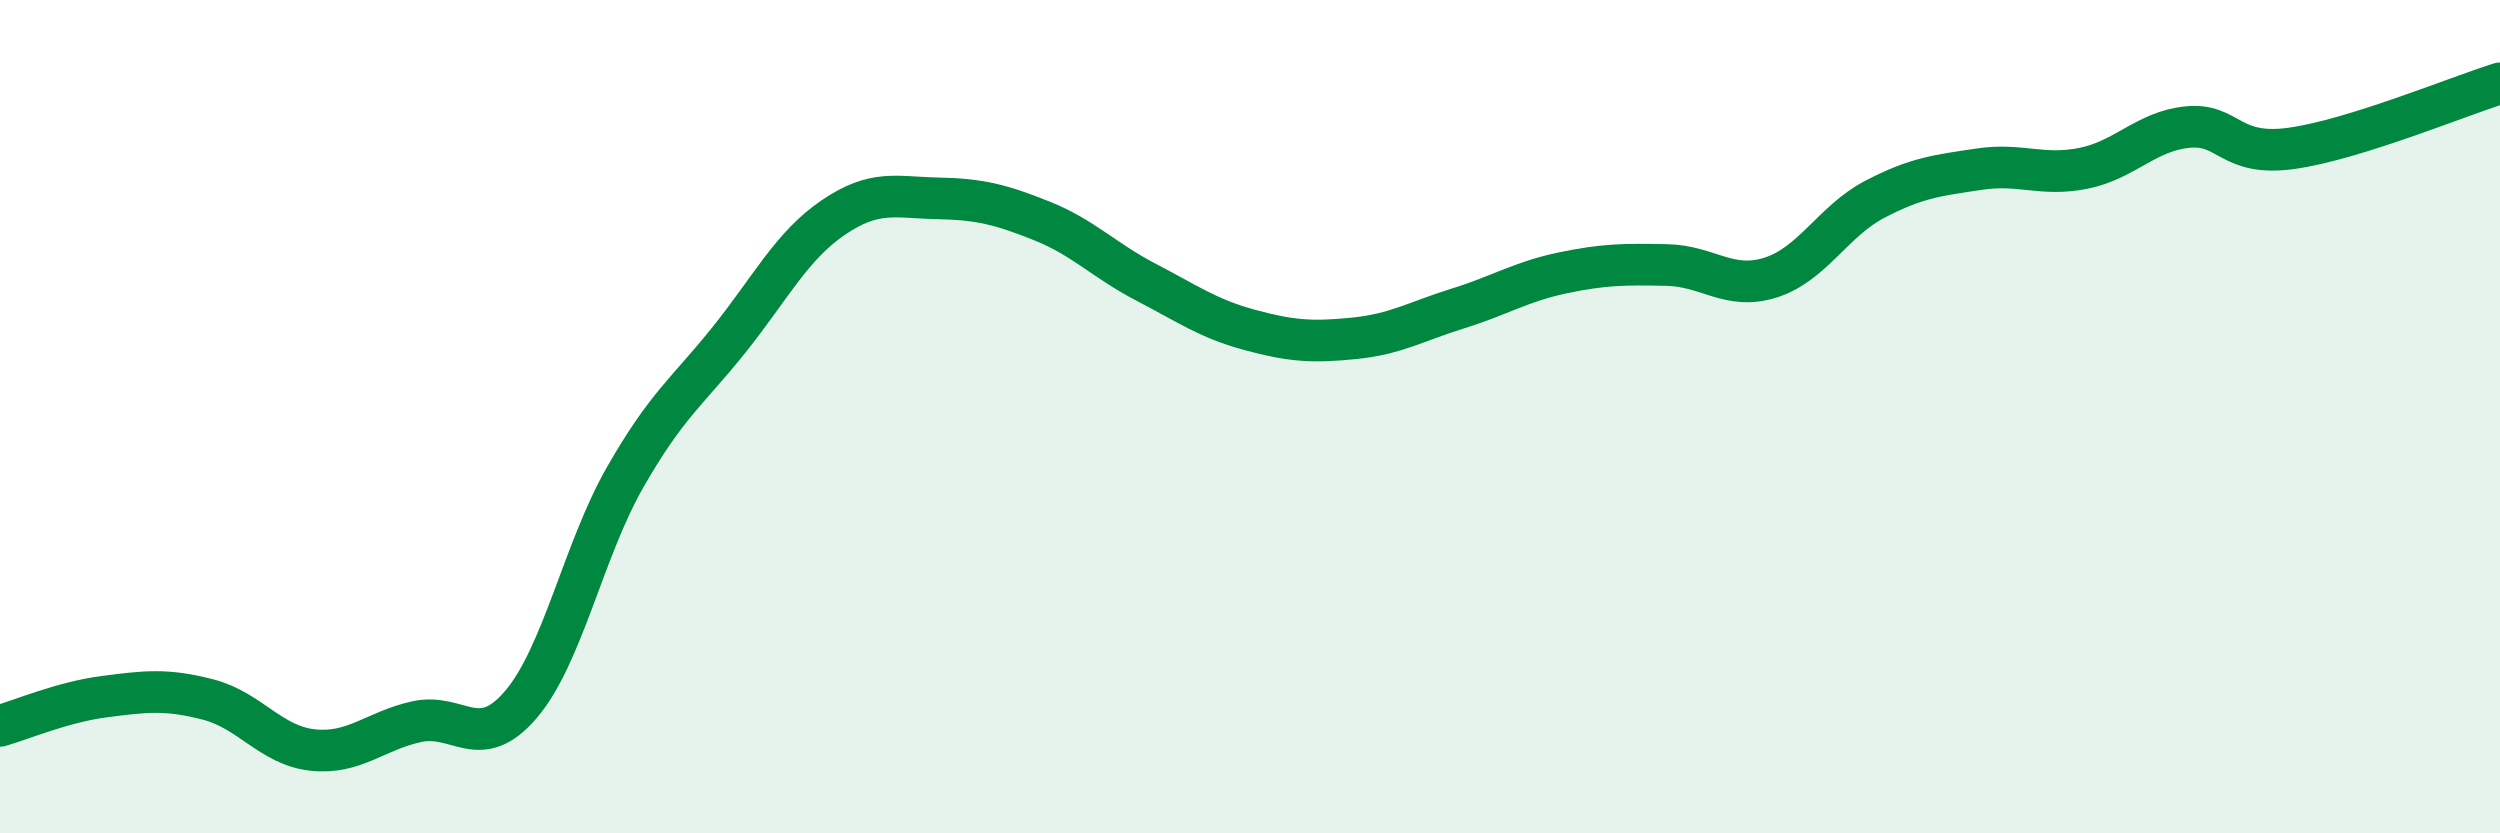 
    <svg width="60" height="20" viewBox="0 0 60 20" xmlns="http://www.w3.org/2000/svg">
      <path
        d="M 0,17.42 C 0.5,17.28 1.5,16.85 2.5,16.72 C 3.5,16.59 4,16.53 5,16.79 C 6,17.05 6.5,17.89 7.5,18 C 8.5,18.11 9,17.54 10,17.32 C 11,17.1 11.5,18.08 12.5,16.91 C 13.5,15.74 14,13.21 15,11.46 C 16,9.71 16.5,9.4 17.5,8.15 C 18.5,6.9 19,5.9 20,5.22 C 21,4.54 21.5,4.74 22.5,4.76 C 23.5,4.78 24,4.9 25,5.3 C 26,5.7 26.5,6.25 27.5,6.77 C 28.5,7.29 29,7.65 30,7.92 C 31,8.19 31.5,8.22 32.5,8.12 C 33.5,8.02 34,7.71 35,7.4 C 36,7.09 36.5,6.76 37.5,6.55 C 38.5,6.34 39,6.34 40,6.36 C 41,6.38 41.5,6.98 42.5,6.66 C 43.5,6.34 44,5.3 45,4.78 C 46,4.26 46.5,4.21 47.5,4.06 C 48.5,3.91 49,4.24 50,4.04 C 51,3.84 51.5,3.15 52.5,3.05 C 53.5,2.95 53.5,3.77 55,3.56 C 56.5,3.35 59,2.31 60,2L60 20L0 20Z"
        fill="#008740"
        opacity="0.1"
        stroke-linecap="round"
        stroke-linejoin="round"
      />
      <path
        d="M 0,17.42 C 0.5,17.28 1.5,16.85 2.5,16.72 C 3.5,16.59 4,16.53 5,16.79 C 6,17.05 6.5,17.89 7.5,18 C 8.5,18.11 9,17.54 10,17.32 C 11,17.1 11.5,18.08 12.5,16.91 C 13.5,15.74 14,13.21 15,11.46 C 16,9.71 16.5,9.4 17.5,8.15 C 18.5,6.9 19,5.9 20,5.22 C 21,4.54 21.5,4.74 22.5,4.76 C 23.5,4.78 24,4.9 25,5.3 C 26,5.7 26.5,6.25 27.5,6.77 C 28.5,7.29 29,7.65 30,7.92 C 31,8.19 31.5,8.22 32.5,8.12 C 33.5,8.02 34,7.71 35,7.4 C 36,7.09 36.5,6.76 37.5,6.55 C 38.5,6.34 39,6.34 40,6.36 C 41,6.38 41.5,6.98 42.5,6.66 C 43.5,6.34 44,5.3 45,4.78 C 46,4.26 46.5,4.21 47.5,4.06 C 48.5,3.91 49,4.24 50,4.04 C 51,3.84 51.5,3.15 52.5,3.05 C 53.5,2.95 53.5,3.77 55,3.56 C 56.5,3.35 59,2.31 60,2"
        stroke="#008740"
        stroke-width="1"
        fill="none"
        stroke-linecap="round"
        stroke-linejoin="round"
      />
    </svg>
  